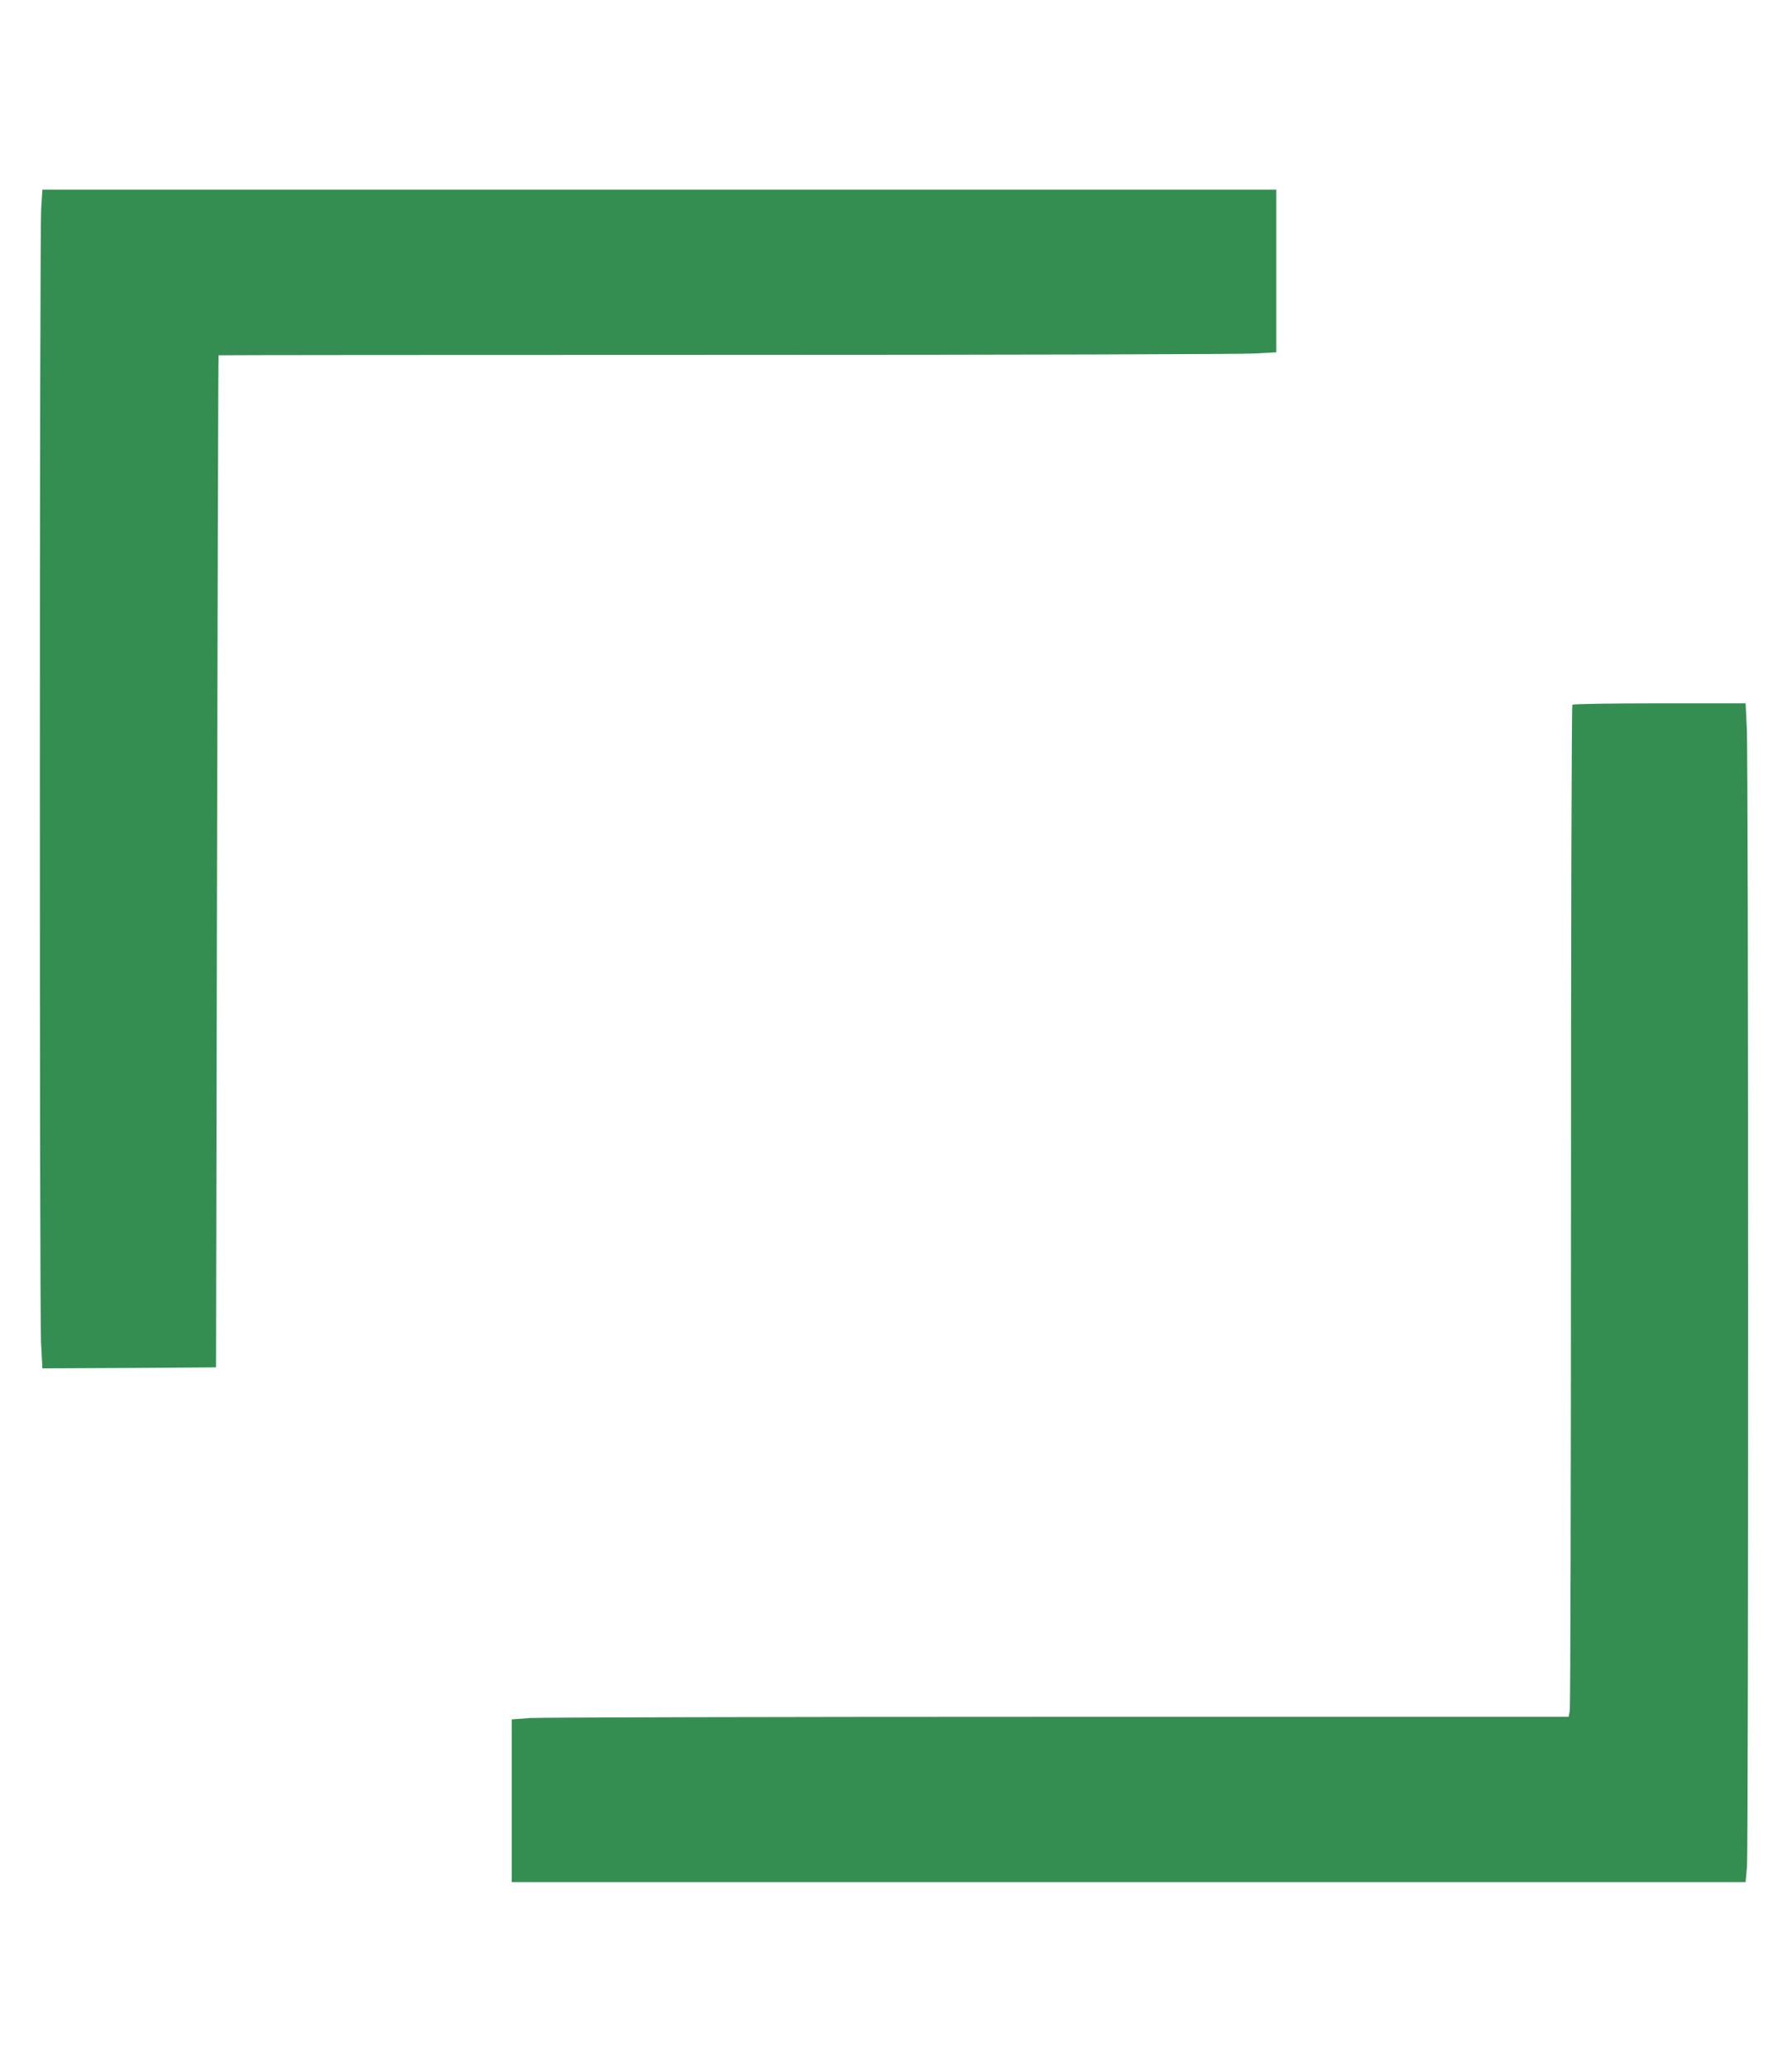 <svg version="1.0" xmlns="http://www.w3.org/2000/svg"
 width="26pt" height="30pt" viewBox="0 0 900 900"
 preserveAspectRatio="xMidYMid meet">
<g transform="translate(0,900) scale(0.1,-0.1)"
fill="#358e51" stroke="none">
<path d="M207 8648 c-9 -123 -9 -5524 -1 -5696 l7 -132 436 2 436 3 5 2540 c3
1397 6 2541 8 2543 1 1 1149 2 2550 2 1402 0 2597 3 2655 7 l107 6 0 409 0
408 -3099 0 -3098 0 -6 -92z"/>
<path d="M7897 6153 c-4 -3 -7 -1135 -7 -2513 0 -1379 -3 -2522 -6 -2539 l-6
-31 -2563 0 c-1409 0 -2603 -3 -2653 -6 l-92 -7 0 -408 0 -409 3099 0 3098 0
7 77 c8 100 8 5563 -1 5721 l-6 122 -432 0 c-237 0 -435 -3 -438 -7z"/>
</g>
</svg>